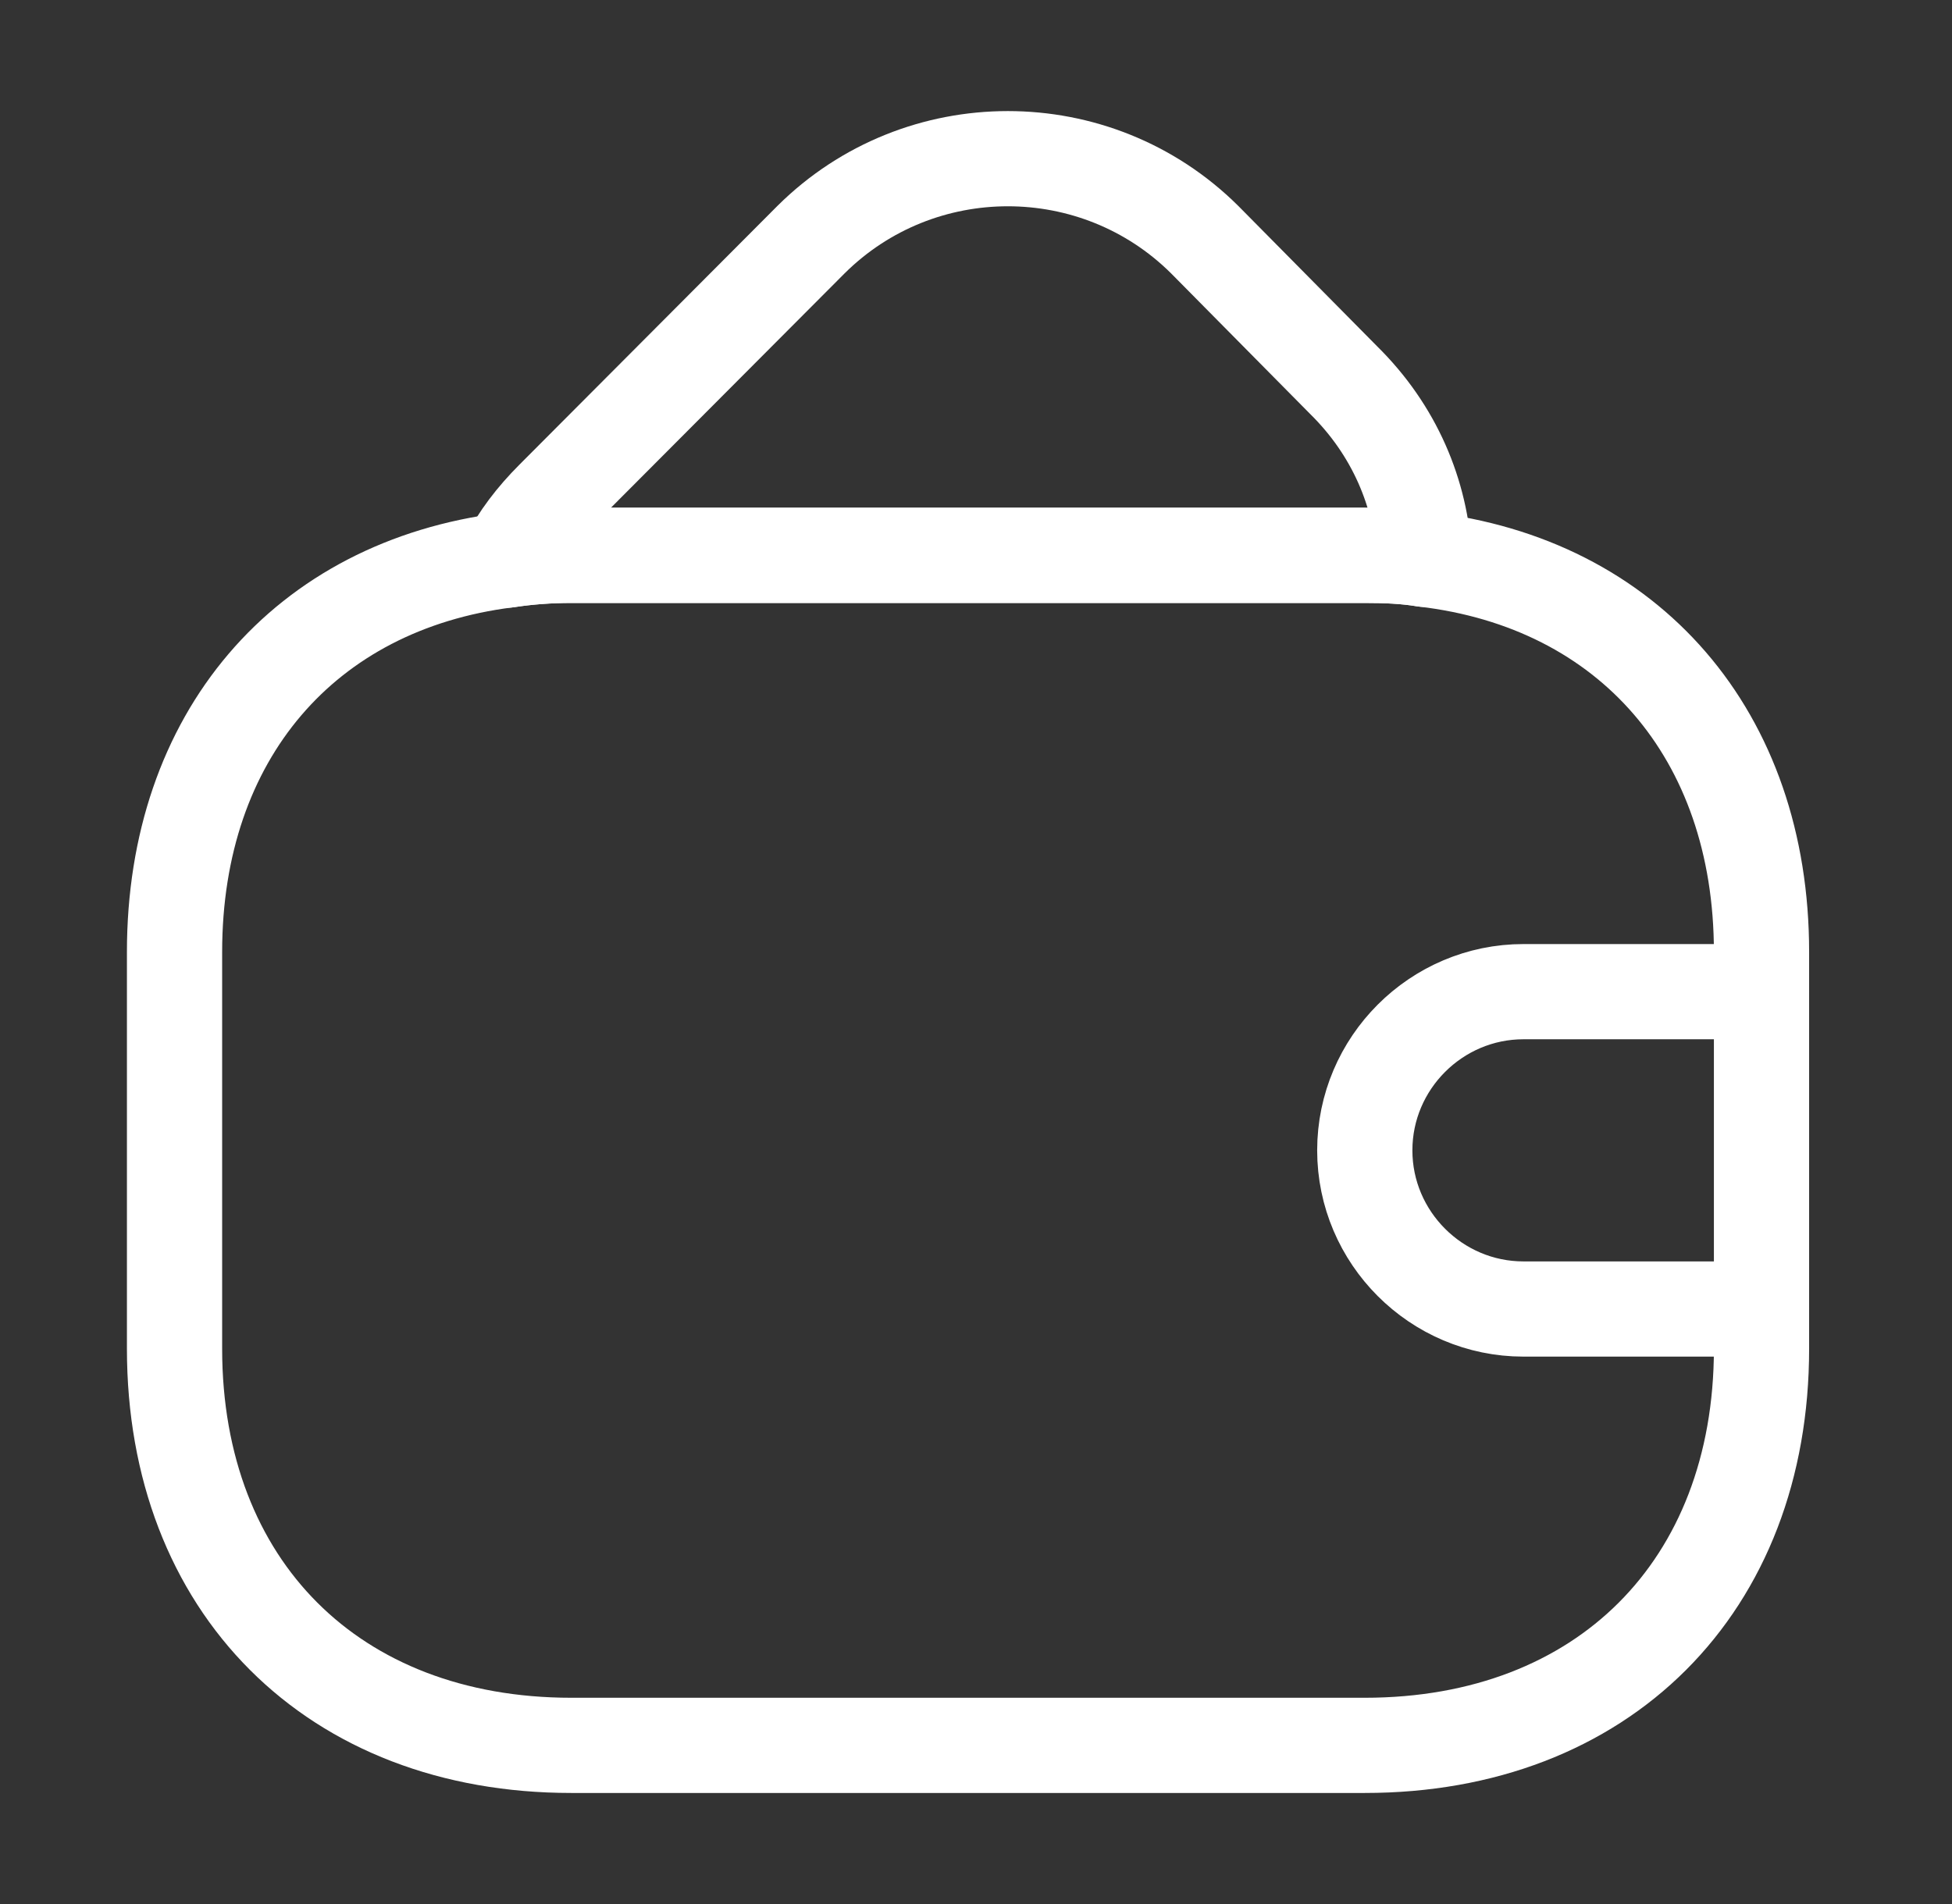 <svg width="41" height="40" viewBox="0 0 41 40" fill="none" xmlns="http://www.w3.org/2000/svg">
<rect x="0" y="0" width="41" height="40" fill="#333333" stroke="none"/>
<path d="M36.999 20V28.333C36.999 33.333 33.666 36.667 28.666 36.667H11.999C6.999 36.667 3.666 33.333 3.666 28.333V20C3.666 15.467 6.399 12.3 10.649 11.767C11.083 11.7 11.533 11.667 11.999 11.667H28.666C29.099 11.667 29.516 11.683 29.916 11.75C34.216 12.25 36.999 15.433 36.999 20Z" stroke="white" stroke-width="2" stroke-linecap="round" stroke-linejoin="round"/>
<path d="M29.919 11.75C29.519 11.683 29.102 11.667 28.669 11.667H12.002C11.536 11.667 11.086 11.7 10.652 11.767C10.886 11.3 11.219 10.867 11.619 10.467L17.036 5.033C19.319 2.767 23.019 2.767 25.302 5.033L28.219 7.983C29.286 9.033 29.852 10.367 29.919 11.75Z" stroke="white" stroke-width="2" stroke-linecap="round" stroke-linejoin="round"/>
<path d="M36.999 20.833H31.999C30.166 20.833 28.666 22.333 28.666 24.167C28.666 26 30.166 27.5 31.999 27.5H36.999" stroke="white" stroke-width="2" stroke-linecap="round" stroke-linejoin="round"/>
</svg>
